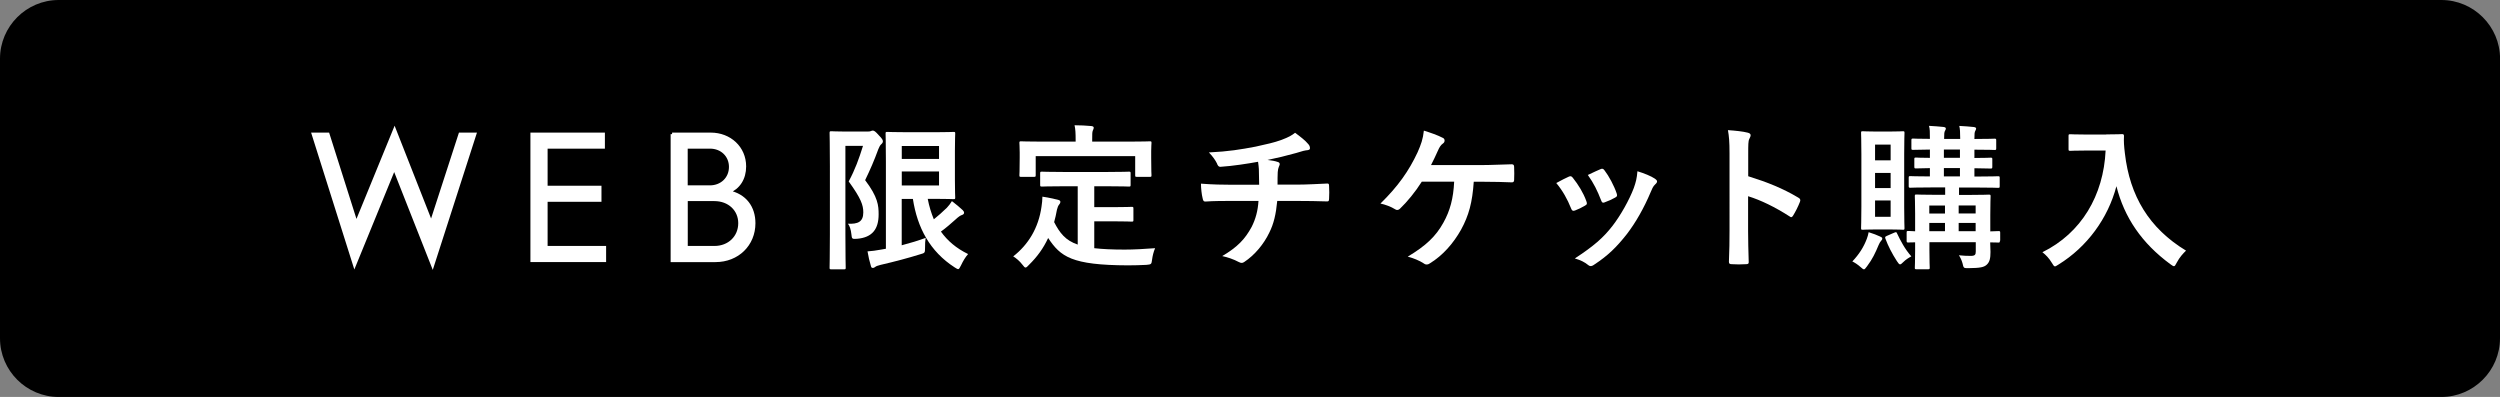 <?xml version="1.0" encoding="utf-8"?>
<!-- Generator: Adobe Illustrator 24.0.1, SVG Export Plug-In . SVG Version: 6.00 Build 0)  -->
<svg version="1.1" id="レイヤー_1" xmlns="http://www.w3.org/2000/svg" xmlns:xlink="http://www.w3.org/1999/xlink" x="0px"
	 y="0px" viewBox="0 0 409.36 65" style="enable-background:new 0 0 409.36 65;" xml:space="preserve">
<rect x="0" y="0" width="409.36" height="65" fill="#808080" stroke="none"/>
<style type="text/css">
	.st0{fill:#FFFFFF;stroke:#FFFFFF;stroke-width:0.495;stroke-miterlimit:10;}
	.st1{fill:#FFFFFF;}
</style>
<g>
	<path d="M409.36,55.39c0,5.28-4.32,9.61-9.61,9.61H9.61C4.32,65,0,60.68,0,55.39V9.61C0,4.32,4.32,0,9.61,0h390.15
		c5.28,0,9.61,4.32,9.61,9.61V55.39z"/>
</g>
<g>
	<g>
		<path class="st0" d="M51.28,21.96h2.43l4.63,14.61l6.27-15.32l6,15.26l4.72-14.55h2.43l-6.92,21.5l-6.29-15.95l-6.5,15.89
			L51.28,21.96z"/>
		<path class="st0" d="M87.1,21.96h11.7v2.14h-9.38v6.56h8.82v2.14h-8.82v7.72H99v2.14H87.1V21.96z"/>
		<path class="st0" d="M110.05,21.96h6.33c3.12,0,5.55,2.23,5.55,5.29c0,1.99-0.98,3.5-2.64,4.16c2.73,0.56,4.16,2.55,4.16,5.14
			c0,3.5-2.67,6.12-6.29,6.12h-7.1V21.96z M116.23,30.6c1.96,0,3.38-1.4,3.38-3.27c0-1.84-1.4-3.24-3.36-3.24h-3.89v6.5H116.23z
			 M117,40.52c2.38,0,4.13-1.69,4.13-3.98c0-2.2-1.72-3.86-4.16-3.86h-4.6v7.84H117z"/>
		<path class="st1" d="M142.1,21.54c0.26,0,0.41-0.03,0.52-0.08s0.18-0.08,0.28-0.08c0.23,0,0.44,0.13,1,0.77
			c0.57,0.57,0.67,0.8,0.67,1c0,0.15-0.1,0.33-0.26,0.46c-0.21,0.18-0.33,0.44-0.49,0.82c-0.7,1.91-1.29,3.27-2.16,5.07
			c2.11,2.78,2.21,4.17,2.21,5.61c0,2.39-1.03,3.78-3.53,3.99c-0.82,0.05-0.85,0.05-0.93-0.75c-0.08-0.75-0.28-1.39-0.57-1.72
			c1.6,0.08,2.52-0.28,2.52-1.85c0-1.18-0.36-2.27-2.39-5.07c1.06-1.98,1.67-3.68,2.34-5.82h-2.88v14.47c0,3.48,0.05,5.3,0.05,5.46
			c0,0.26-0.03,0.28-0.28,0.28h-2.08c-0.26,0-0.28-0.03-0.28-0.28c0-0.18,0.05-1.91,0.05-5.46V27.28c0-3.55-0.05-5.33-0.05-5.48
			c0-0.28,0.03-0.31,0.28-0.31c0.18,0,0.85,0.05,2.19,0.05H142.1z M147.66,40.16c1.39-0.36,2.73-0.77,3.91-1.21
			c-0.08,0.46-0.1,1-0.1,1.62c0,0.85-0.03,0.85-0.77,1.06c-1.98,0.62-4.09,1.18-6.54,1.75c-0.39,0.1-0.72,0.21-0.82,0.31
			c-0.13,0.1-0.26,0.18-0.41,0.18c-0.15,0-0.26-0.05-0.31-0.26c-0.23-0.75-0.44-1.65-0.57-2.45c0.77-0.05,1.31-0.13,2.16-0.28
			l0.85-0.15V26.41c0-2.88-0.05-4.35-0.05-4.53c0-0.26,0.03-0.28,0.28-0.28c0.18,0,1.21,0.05,3.32,0.05h4.56
			c1.93,0,2.83-0.05,2.96-0.05c0.26,0,0.28,0.03,0.28,0.28c0,0.15-0.05,1.03-0.05,2.83v4.76c0,1.85,0.05,2.7,0.05,2.86
			c0,0.26-0.03,0.28-0.28,0.28c-0.13,0-1.03-0.05-2.96-0.05h-1.26c0.23,1.21,0.57,2.32,1,3.35c0.72-0.57,1.39-1.18,2.14-1.9
			c0.31-0.33,0.59-0.69,0.82-1.08c0.72,0.54,1.31,1.06,1.78,1.49c0.15,0.18,0.21,0.26,0.21,0.41s-0.08,0.28-0.31,0.36
			c-0.28,0.08-0.62,0.31-1.11,0.77c-0.7,0.62-1.47,1.31-2.37,1.96c1.06,1.49,2.5,2.73,4.45,3.68c-0.44,0.49-0.82,1.13-1.16,1.85
			c-0.21,0.41-0.31,0.62-0.46,0.62c-0.13,0-0.28-0.1-0.57-0.28c-4.09-2.63-6.13-6.54-6.85-11.22h-1.83V40.16z M147.66,23.91v2.11
			h6.1v-2.11H147.66z M153.76,28.08h-6.1v2.29h6.1V28.08z"/>
		<path class="st1" d="M174.11,30.5c-2.5,0-3.32,0.05-3.48,0.05c-0.28,0-0.31-0.03-0.31-0.28v-1.88c0-0.26,0.03-0.28,0.31-0.28
			c0.15,0,0.98,0.05,3.48,0.05h7.26c2.47,0,3.32-0.05,3.48-0.05c0.26,0,0.28,0.03,0.28,0.28v1.88c0,0.26-0.03,0.28-0.28,0.28
			c-0.15,0-1-0.05-3.48-0.05h-2.19v3.42h3.14c2.11,0,2.81-0.05,2.96-0.05c0.28,0,0.31,0.03,0.31,0.28v1.88
			c0,0.23-0.03,0.26-0.31,0.26c-0.15,0-0.85-0.05-2.96-0.05h-3.14v4.4c1.31,0.15,2.93,0.23,4.97,0.23c1.47,0,3.29-0.1,4.99-0.23
			c-0.26,0.62-0.41,1.24-0.49,1.85c-0.1,0.8-0.13,0.8-0.93,0.88c-0.98,0.05-2.01,0.08-3.04,0.08c-9.22-0.03-11.02-1.42-13.05-4.48
			c-0.77,1.67-1.8,3.09-3.14,4.4c-0.26,0.28-0.41,0.44-0.57,0.44c-0.13,0-0.26-0.15-0.52-0.49c-0.44-0.57-0.95-1-1.49-1.34
			c2.45-1.91,4.14-4.63,4.63-8.13c0.08-0.59,0.15-1.08,0.15-1.65c0.85,0.13,1.7,0.31,2.45,0.49c0.36,0.08,0.49,0.18,0.49,0.36
			c0,0.21-0.13,0.36-0.23,0.49c-0.13,0.15-0.23,0.41-0.33,0.8c-0.13,0.72-0.28,1.39-0.46,2.03c0.93,1.8,1.85,2.99,3.86,3.68V30.5
			H174.11z M184.87,23.19c2.39,0,3.24-0.05,3.4-0.05c0.26,0,0.28,0.03,0.28,0.26c0,0.18-0.05,0.62-0.05,1.34v1.11
			c0,2.29,0.05,2.68,0.05,2.83c0,0.26-0.03,0.28-0.28,0.28h-2.11c-0.26,0-0.28-0.03-0.28-0.28v-3.11h-16.29v3.11
			c0,0.26-0.03,0.28-0.31,0.28h-2.08c-0.26,0-0.28-0.03-0.28-0.28c0-0.18,0.05-0.54,0.05-2.83v-0.88c0-0.95-0.05-1.39-0.05-1.57
			c0-0.23,0.03-0.26,0.28-0.26c0.18,0,1,0.05,3.42,0.05h5.51v-0.23c0-1.13-0.03-1.8-0.18-2.45c0.95,0,1.88,0.05,2.75,0.13
			c0.23,0.03,0.39,0.1,0.39,0.26c0,0.18-0.08,0.31-0.15,0.49c-0.1,0.23-0.1,0.57-0.1,1.54v0.26H184.87z"/>
		<path class="st1" d="M206.18,30.27c0-0.82-0.03-1.85-0.05-2.6c-0.03-0.33-0.05-0.67-0.13-1.18c-1.7,0.31-4.12,0.69-6.1,0.82
			c-0.39,0.05-0.54-0.28-0.64-0.57c-0.26-0.51-0.62-1.06-1.31-1.78c3.22-0.15,5.23-0.49,7.65-0.95c1.78-0.39,3.06-0.67,4.25-1.11
			c1.21-0.46,1.65-0.72,2.21-1.16c0.88,0.64,1.7,1.29,2.11,1.8c0.21,0.21,0.33,0.44,0.33,0.72s-0.26,0.33-0.67,0.36
			c-0.54,0.08-1.08,0.31-1.62,0.44c-1.57,0.44-3.14,0.82-4.66,1.13c0.67,0.08,1.26,0.18,1.67,0.33c0.21,0.05,0.33,0.18,0.33,0.36
			c0,0.13-0.08,0.26-0.15,0.44c-0.1,0.23-0.15,0.49-0.18,0.88c-0.03,0.57-0.03,1.16-0.03,2.03h3.19c1.62,0,3.81-0.13,4.97-0.18
			c0.26,0,0.26,0.13,0.28,0.41c0.05,0.67,0.03,1.47,0,2.06c-0.03,0.36-0.03,0.46-0.33,0.46c-1.62-0.05-3.11-0.08-4.99-0.08h-3.17
			c-0.21,2.19-0.57,3.73-1.29,5.17c-0.9,1.9-2.42,3.71-4.09,4.81c-0.28,0.18-0.46,0.26-0.9,0.03c-0.93-0.49-1.88-0.8-2.73-0.98
			c2.57-1.52,3.76-2.83,4.81-4.76c0.67-1.31,1.03-2.68,1.13-4.27h-4.58c-0.93,0-2.83,0-4.09,0.1c-0.33,0.03-0.41-0.18-0.49-0.59
			c-0.13-0.49-0.26-1.54-0.26-2.34c1.83,0.15,3.73,0.18,4.99,0.18H206.18z"/>
		<path class="st1" d="M241.32,29.73c-0.23,3.42-0.8,5.53-2.08,7.88c-1.26,2.24-2.99,4.22-5.1,5.51c-0.31,0.23-0.67,0.28-0.98,0.03
			c-0.77-0.51-1.75-0.88-2.65-1.13c2.99-1.78,4.61-3.35,5.82-5.53c1.11-1.98,1.65-3.99,1.78-6.74h-5.3
			c-1.08,1.7-2.39,3.29-3.58,4.43c-0.23,0.23-0.54,0.28-0.8,0.08c-0.64-0.41-1.62-0.77-2.39-0.93c2.88-2.81,4.66-5.35,6.08-8.39
			c0.57-1.29,0.88-2.16,1.03-3.55c1,0.31,2.29,0.75,3.09,1.18c0.41,0.15,0.39,0.72,0.03,0.93c-0.36,0.23-0.62,0.72-0.77,1.06
			c-0.39,0.9-0.85,1.83-1.18,2.47h8.26c1.6,0,3.32-0.1,4.94-0.13c0.31,0,0.41,0.13,0.41,0.46c0.03,0.7,0.03,1.39,0,2.09
			c0,0.26-0.1,0.41-0.36,0.41c-1.06-0.05-3.14-0.1-4.71-0.1H241.32z"/>
		<path class="st1" d="M256.87,28.93c0.28-0.13,0.46-0.1,0.67,0.18c0.9,1.13,1.72,2.45,2.21,3.81c0.15,0.44,0.15,0.54-0.21,0.75
			c-0.62,0.36-1.06,0.57-1.65,0.8c-0.36,0.13-0.51,0-0.64-0.36c-0.59-1.49-1.39-2.91-2.42-4.14
			C255.71,29.47,256.33,29.19,256.87,28.93z M271,29.27c0.41,0.28,0.46,0.54,0.05,0.9c-0.39,0.33-0.57,0.85-0.77,1.31
			c-1.11,2.63-2.45,4.97-3.89,6.85c-1.7,2.16-3.11,3.53-5.3,4.97c-0.36,0.28-0.69,0.39-1.03,0.1c-0.64-0.51-1.24-0.8-2.19-1.08
			c3.09-2.03,4.63-3.35,6.18-5.35c1.29-1.67,2.73-4.2,3.48-6.2c0.33-0.95,0.49-1.52,0.59-2.73C269.2,28.37,270.36,28.83,271,29.27z
			 M262.07,27.7c0.28-0.13,0.46-0.1,0.67,0.21c0.7,0.9,1.57,2.52,1.98,3.76c0.13,0.39,0.08,0.51-0.26,0.69
			c-0.49,0.28-1.06,0.54-1.78,0.8c-0.28,0.1-0.39-0.03-0.52-0.39c-0.59-1.52-1.18-2.75-2.16-4.12
			C261.04,28.16,261.63,27.88,262.07,27.7z"/>
		<path class="st1" d="M286.27,28.86c3.14,0.98,5.64,1.98,8.19,3.5c0.28,0.15,0.41,0.33,0.28,0.67c-0.33,0.85-0.75,1.65-1.11,2.24
			c-0.18,0.31-0.33,0.39-0.62,0.15c-2.37-1.52-4.69-2.65-6.77-3.29v5.69c0,1.67,0.05,3.19,0.1,5.05c0.03,0.31-0.1,0.39-0.46,0.39
			c-0.75,0.05-1.54,0.05-2.29,0c-0.36,0-0.49-0.08-0.49-0.39c0.08-1.9,0.1-3.42,0.1-5.07V25.12c0-1.93-0.08-2.78-0.26-3.81
			c1.18,0.08,2.47,0.21,3.22,0.41c0.62,0.15,0.59,0.46,0.28,1.03c-0.18,0.33-0.18,0.98-0.18,2.42V28.86z"/>
		<path class="st1" d="M305.67,39.13c0.15-0.39,0.23-0.7,0.31-1.11c0.69,0.21,1.42,0.49,1.9,0.72c0.23,0.1,0.33,0.18,0.33,0.31
			c0,0.15-0.05,0.26-0.21,0.41c-0.15,0.18-0.23,0.31-0.39,0.67c-0.54,1.29-1,2.29-1.9,3.48c-0.26,0.33-0.36,0.49-0.49,0.49
			s-0.26-0.1-0.49-0.31c-0.57-0.51-1.08-0.82-1.42-0.98C304.43,41.62,305.15,40.49,305.67,39.13z M309.35,21.54
			c1.57,0,2.06-0.05,2.24-0.05c0.23,0,0.26,0.03,0.26,0.28c0,0.15-0.05,1.21-0.05,3.47v8.62c0,2.27,0.05,3.32,0.05,3.48
			c0,0.26-0.03,0.28-0.26,0.28c-0.18,0-0.67-0.05-2.24-0.05h-2.14c-1.52,0-2.01,0.05-2.19,0.05c-0.26,0-0.28-0.03-0.28-0.28
			c0-0.18,0.05-1.21,0.05-3.48v-8.62c0-2.27-0.05-3.29-0.05-3.47c0-0.26,0.03-0.28,0.28-0.28c0.18,0,0.67,0.05,2.19,0.05H309.35z
			 M307.03,26.25h2.55v-2.57h-2.55V26.25z M309.58,30.79v-2.47h-2.55v2.47H309.58z M309.58,32.82h-2.55v2.68h2.55V32.82z
			 M310.12,38.12c0.36-0.15,0.41-0.15,0.51,0.1c0.57,1.18,1.26,2.55,2.34,3.76c-0.39,0.21-0.88,0.49-1.39,1
			c-0.21,0.21-0.33,0.31-0.46,0.31c-0.15,0-0.28-0.18-0.52-0.54c-0.8-1.24-1.42-2.45-1.88-3.68c-0.08-0.26-0.05-0.31,0.23-0.44
			L310.12,38.12z M327.47,39.41c0,0.28-0.03,0.31-0.28,0.31c-0.1,0-0.46-0.03-1.31-0.03c0.03,0.59,0.05,1.16,0.05,1.57
			c0,1.03-0.13,1.62-0.59,2.06s-1.08,0.57-3.04,0.59c-0.77,0-0.77,0-0.95-0.8c-0.15-0.54-0.36-0.95-0.59-1.31
			c0.72,0.08,1.34,0.1,1.96,0.1c0.67,0,0.8-0.21,0.8-0.72v-1.52h-7.59v1.31c0,1.83,0.05,2.7,0.05,2.86c0,0.23-0.03,0.26-0.28,0.26
			h-1.88c-0.26,0-0.28-0.03-0.28-0.26c0-0.18,0.05-0.93,0.05-2.81v-1.34c-0.7,0-1,0.03-1.08,0.03c-0.28,0-0.31-0.03-0.31-0.31V38.1
			c0-0.26,0.03-0.28,0.31-0.28c0.08,0,0.39,0.03,1.08,0.05v-2.91c0-1.85-0.05-2.68-0.05-2.83c0-0.26,0.03-0.28,0.28-0.28
			c0.18,0,0.95,0.05,3.22,0.05h1.47v-1.21h-2.21c-2.45,0-3.29,0.05-3.48,0.05c-0.26,0-0.28-0.03-0.28-0.28v-1.34
			c0-0.26,0.03-0.28,0.28-0.28c0.15,0,0.98,0.05,3.19,0.05v-1.36c-1.54,0.03-2.14,0.05-2.27,0.05c-0.26,0-0.28-0.03-0.28-0.31v-1.21
			c0-0.23,0.03-0.26,0.28-0.26c0.13,0,0.72,0.05,2.27,0.05v-1.36c-1.9,0.03-2.63,0.05-2.75,0.05c-0.26,0-0.28-0.03-0.28-0.28v-1.26
			c0-0.28,0.03-0.31,0.28-0.31c0.13,0,0.85,0.05,2.75,0.05v-0.15c0-0.95,0-1.49-0.15-1.98c0.85,0.05,1.67,0.1,2.37,0.18
			c0.26,0.03,0.39,0.13,0.39,0.23c0,0.13-0.03,0.26-0.13,0.39c-0.13,0.21-0.15,0.52-0.15,1.29v0.05h2.63v-0.15
			c0-0.95-0.03-1.49-0.15-1.98c0.85,0.05,1.67,0.1,2.37,0.18c0.26,0.03,0.39,0.13,0.39,0.23c0,0.13-0.05,0.26-0.13,0.39
			c-0.13,0.21-0.15,0.52-0.15,1.29v0.05c2.39,0,3.14-0.05,3.29-0.05c0.26,0,0.28,0.03,0.28,0.31v1.26c0,0.26-0.03,0.28-0.28,0.28
			c-0.15,0-0.9-0.05-3.29-0.05v1.36c1.83,0,2.5-0.05,2.65-0.05c0.26,0,0.28,0.03,0.28,0.26v1.21c0,0.28-0.03,0.31-0.28,0.31
			c-0.15,0-0.82-0.03-2.65-0.05v1.36h0.41c2.47,0,3.29-0.05,3.45-0.05c0.26,0,0.28,0.03,0.28,0.28v1.34c0,0.26-0.03,0.28-0.28,0.28
			c-0.15,0-0.98-0.05-3.45-0.05h-2.93v1.21h1.65c2.27,0,3.06-0.05,3.24-0.05c0.26,0,0.28,0.03,0.28,0.28c0,0.15-0.05,1.13-0.05,3.06
			v2.68c0.85-0.03,1.24-0.05,1.34-0.05c0.26,0,0.28,0.03,0.28,0.28V39.41z M318.48,34.96v-1.31h-2.57v1.31H318.48z M318.48,37.86
			V36.5h-2.57v1.36H318.48z M320.93,25.84v-1.36h-2.63v1.36H320.93z M320.93,28.88v-1.36h-2.63v1.36H320.93z M320.72,33.64v1.31
			h2.78v-1.31H320.72z M323.5,37.86V36.5h-2.78v1.36H323.5z"/>
		<path class="st1" d="M344.89,22.01c1.85,0,2.42-0.05,2.57-0.05c0.23,0,0.33,0.05,0.33,0.31c-0.05,0.93,0,1.62,0.15,2.86
			c0.8,6.95,3.96,12.25,10.01,15.91c-0.46,0.44-1.06,1.08-1.52,1.96c-0.21,0.41-0.31,0.59-0.46,0.59c-0.13,0-0.31-0.13-0.59-0.33
			c-4.69-3.45-7.54-7.65-8.83-12.77c-1.39,5.28-4.81,9.94-9.47,12.82c-0.31,0.18-0.46,0.31-0.59,0.31c-0.18,0-0.28-0.21-0.54-0.62
			c-0.41-0.7-1-1.31-1.52-1.7c6.38-3.14,10.01-9.29,10.35-16.65h-3.19c-1.85,0-2.42,0.05-2.57,0.05c-0.28,0-0.31-0.03-0.31-0.28
			v-2.16c0-0.26,0.03-0.28,0.31-0.28c0.15,0,0.72,0.05,2.57,0.05H344.89z"/>
	</g>
</g>
</svg>
